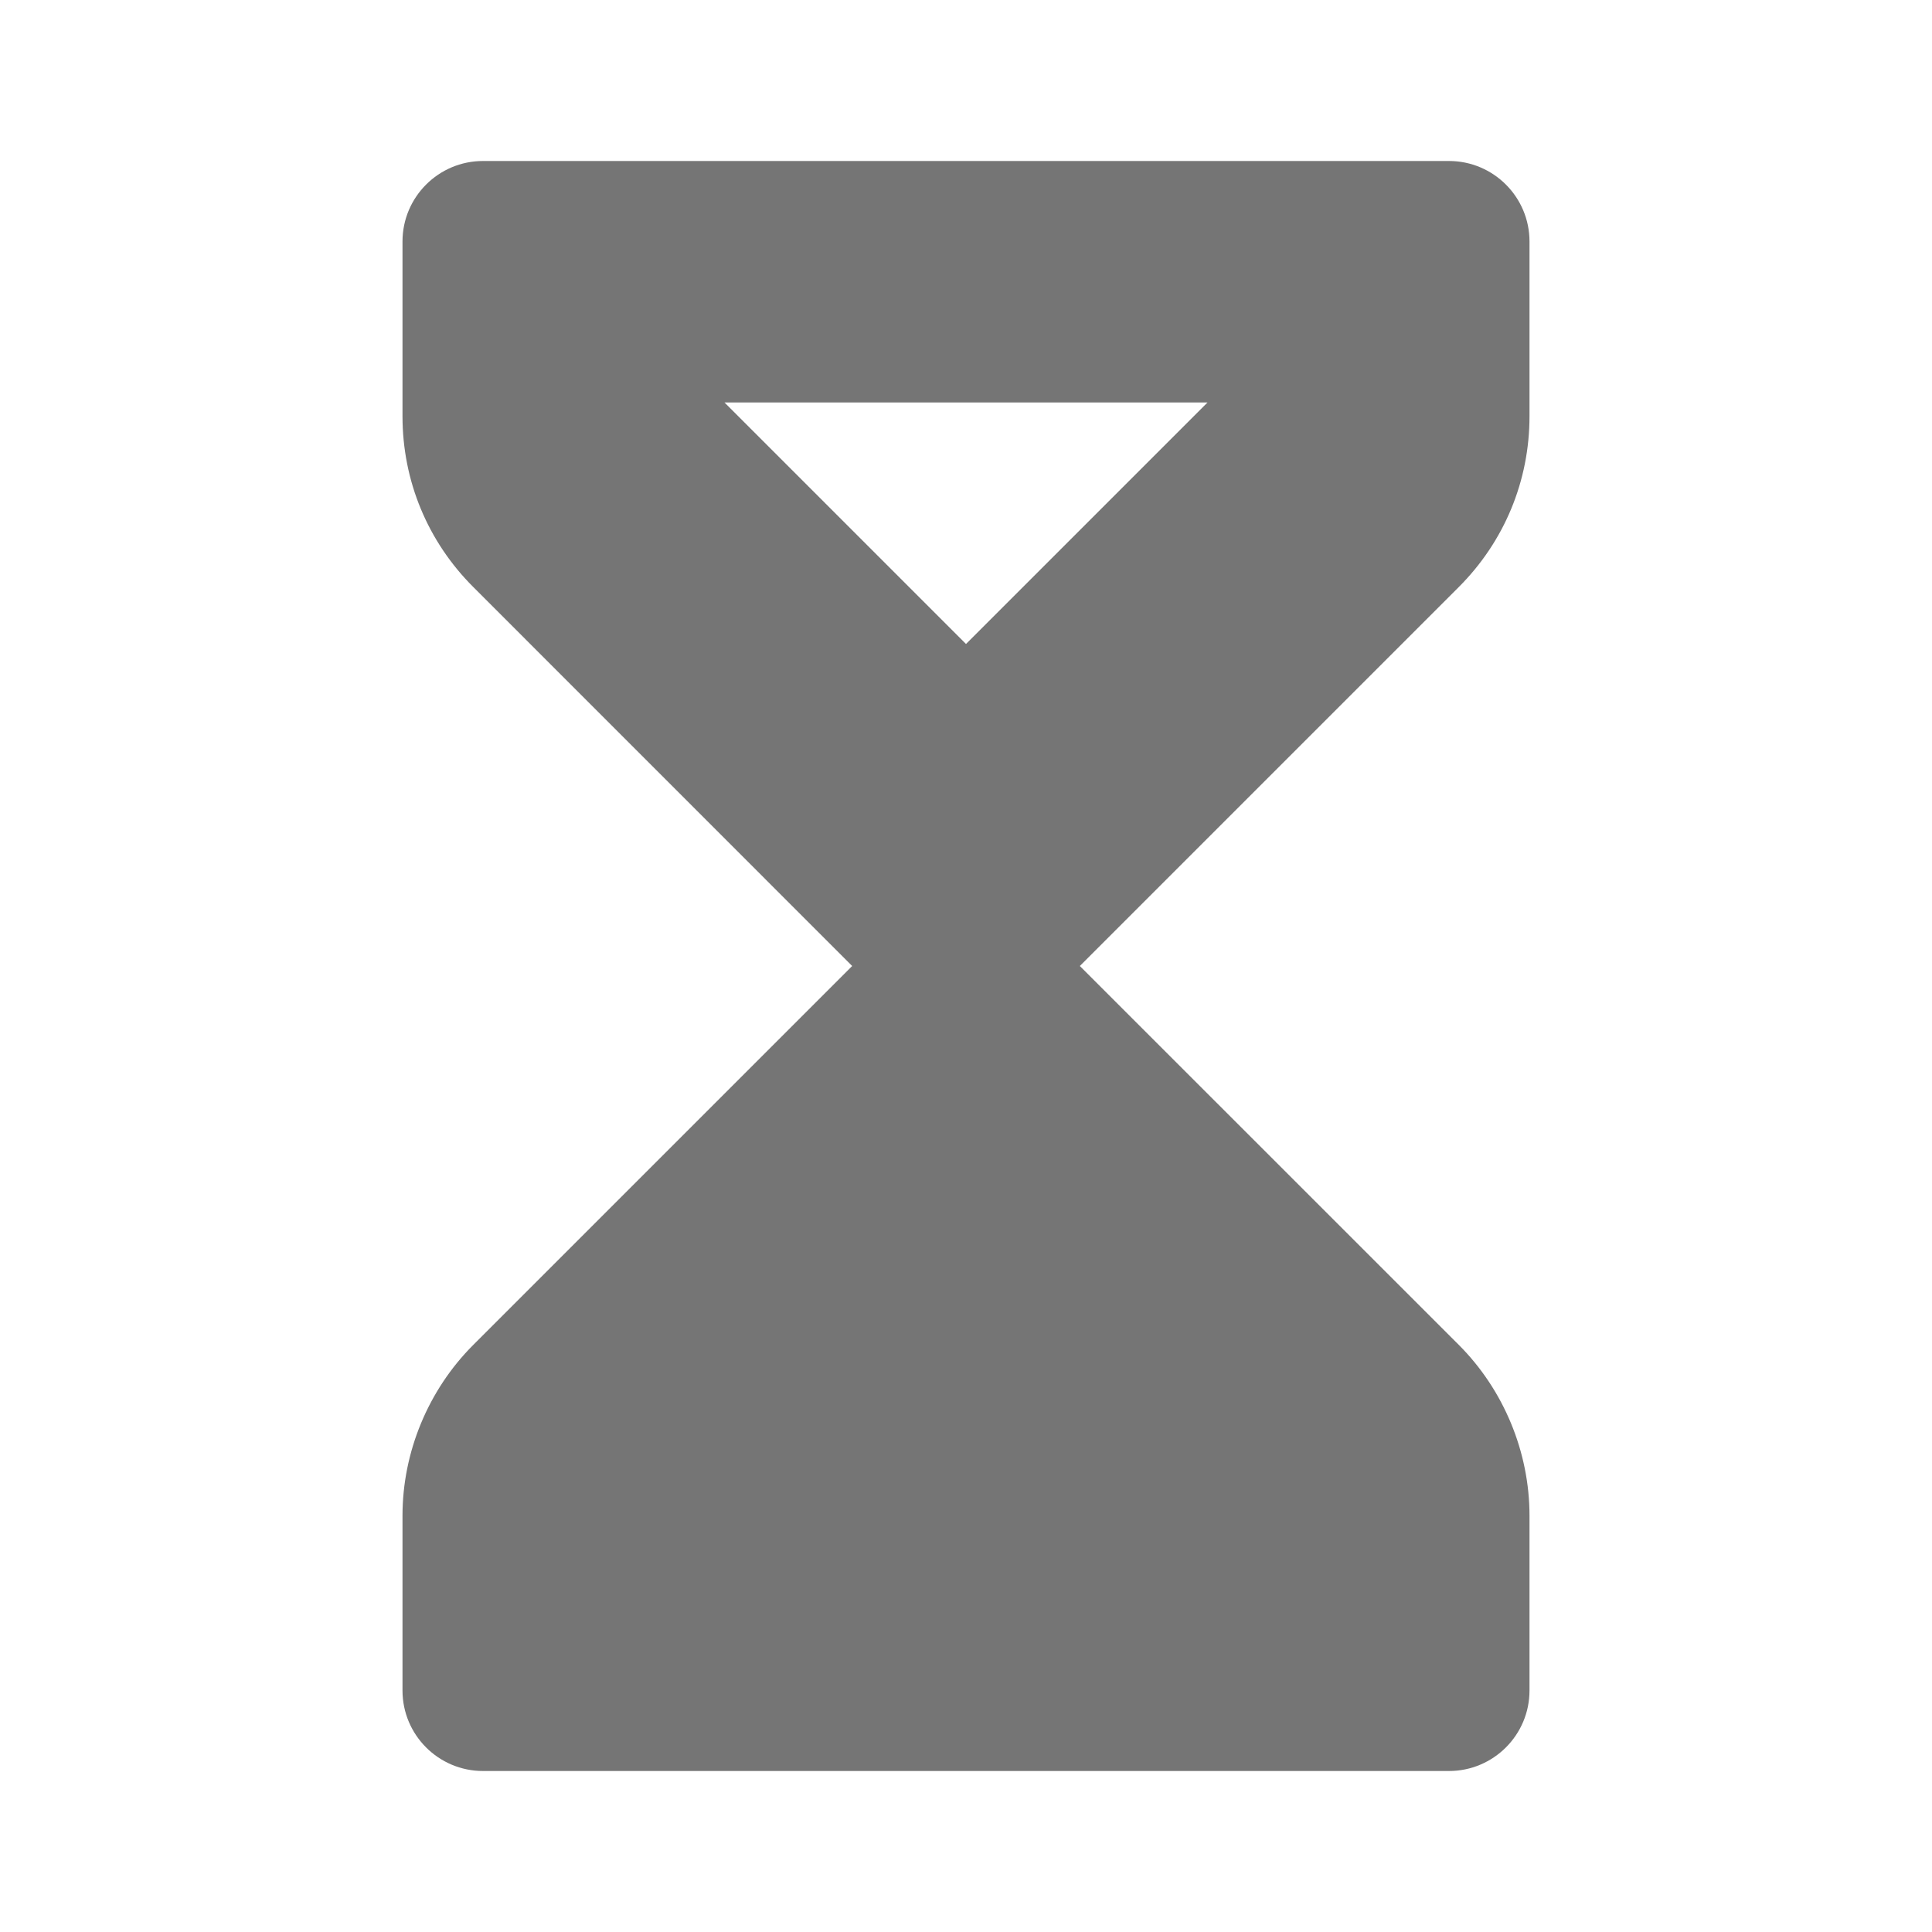 <?xml version="1.0" encoding="utf-8"?>
<!-- Generator: Adobe Illustrator 16.0.0, SVG Export Plug-In . SVG Version: 6.00 Build 0)  -->
<!DOCTYPE svg PUBLIC "-//W3C//DTD SVG 1.1//EN" "http://www.w3.org/Graphics/SVG/1.1/DTD/svg11.dtd">
<svg version="1.1" xmlns="http://www.w3.org/2000/svg" xmlns:xlink="http://www.w3.org/1999/xlink" x="0px" y="0px" width="24px"
	 height="24px" viewBox="0 0 24 24" enable-background="new 0 0 24 24" xml:space="preserve">
<g id="Frames-24px">
	<rect fill="none" width="24" height="24"/>
</g>
<g id="Solid">
	<path fill="#757575" d="M5,18.828V21c0,0.552,0.448,1,1,1h12c0.552,0,1-0.448,1-1v-2.172c0-0.79-0.32-1.563-0.879-2.122L13.414,12
		l4.707-4.707C18.688,6.726,19,5.973,19,5.171V3c0-0.552-0.448-1-1-1H6C5.448,2,5,2.448,5,3v2.171c0,0.802,0.312,1.555,0.879,2.121
		L10.586,12l-4.707,4.707C5.32,17.266,5,18.038,5,18.828z M9,5h6l-3,3L9,5z"/>
</g>
</svg>

